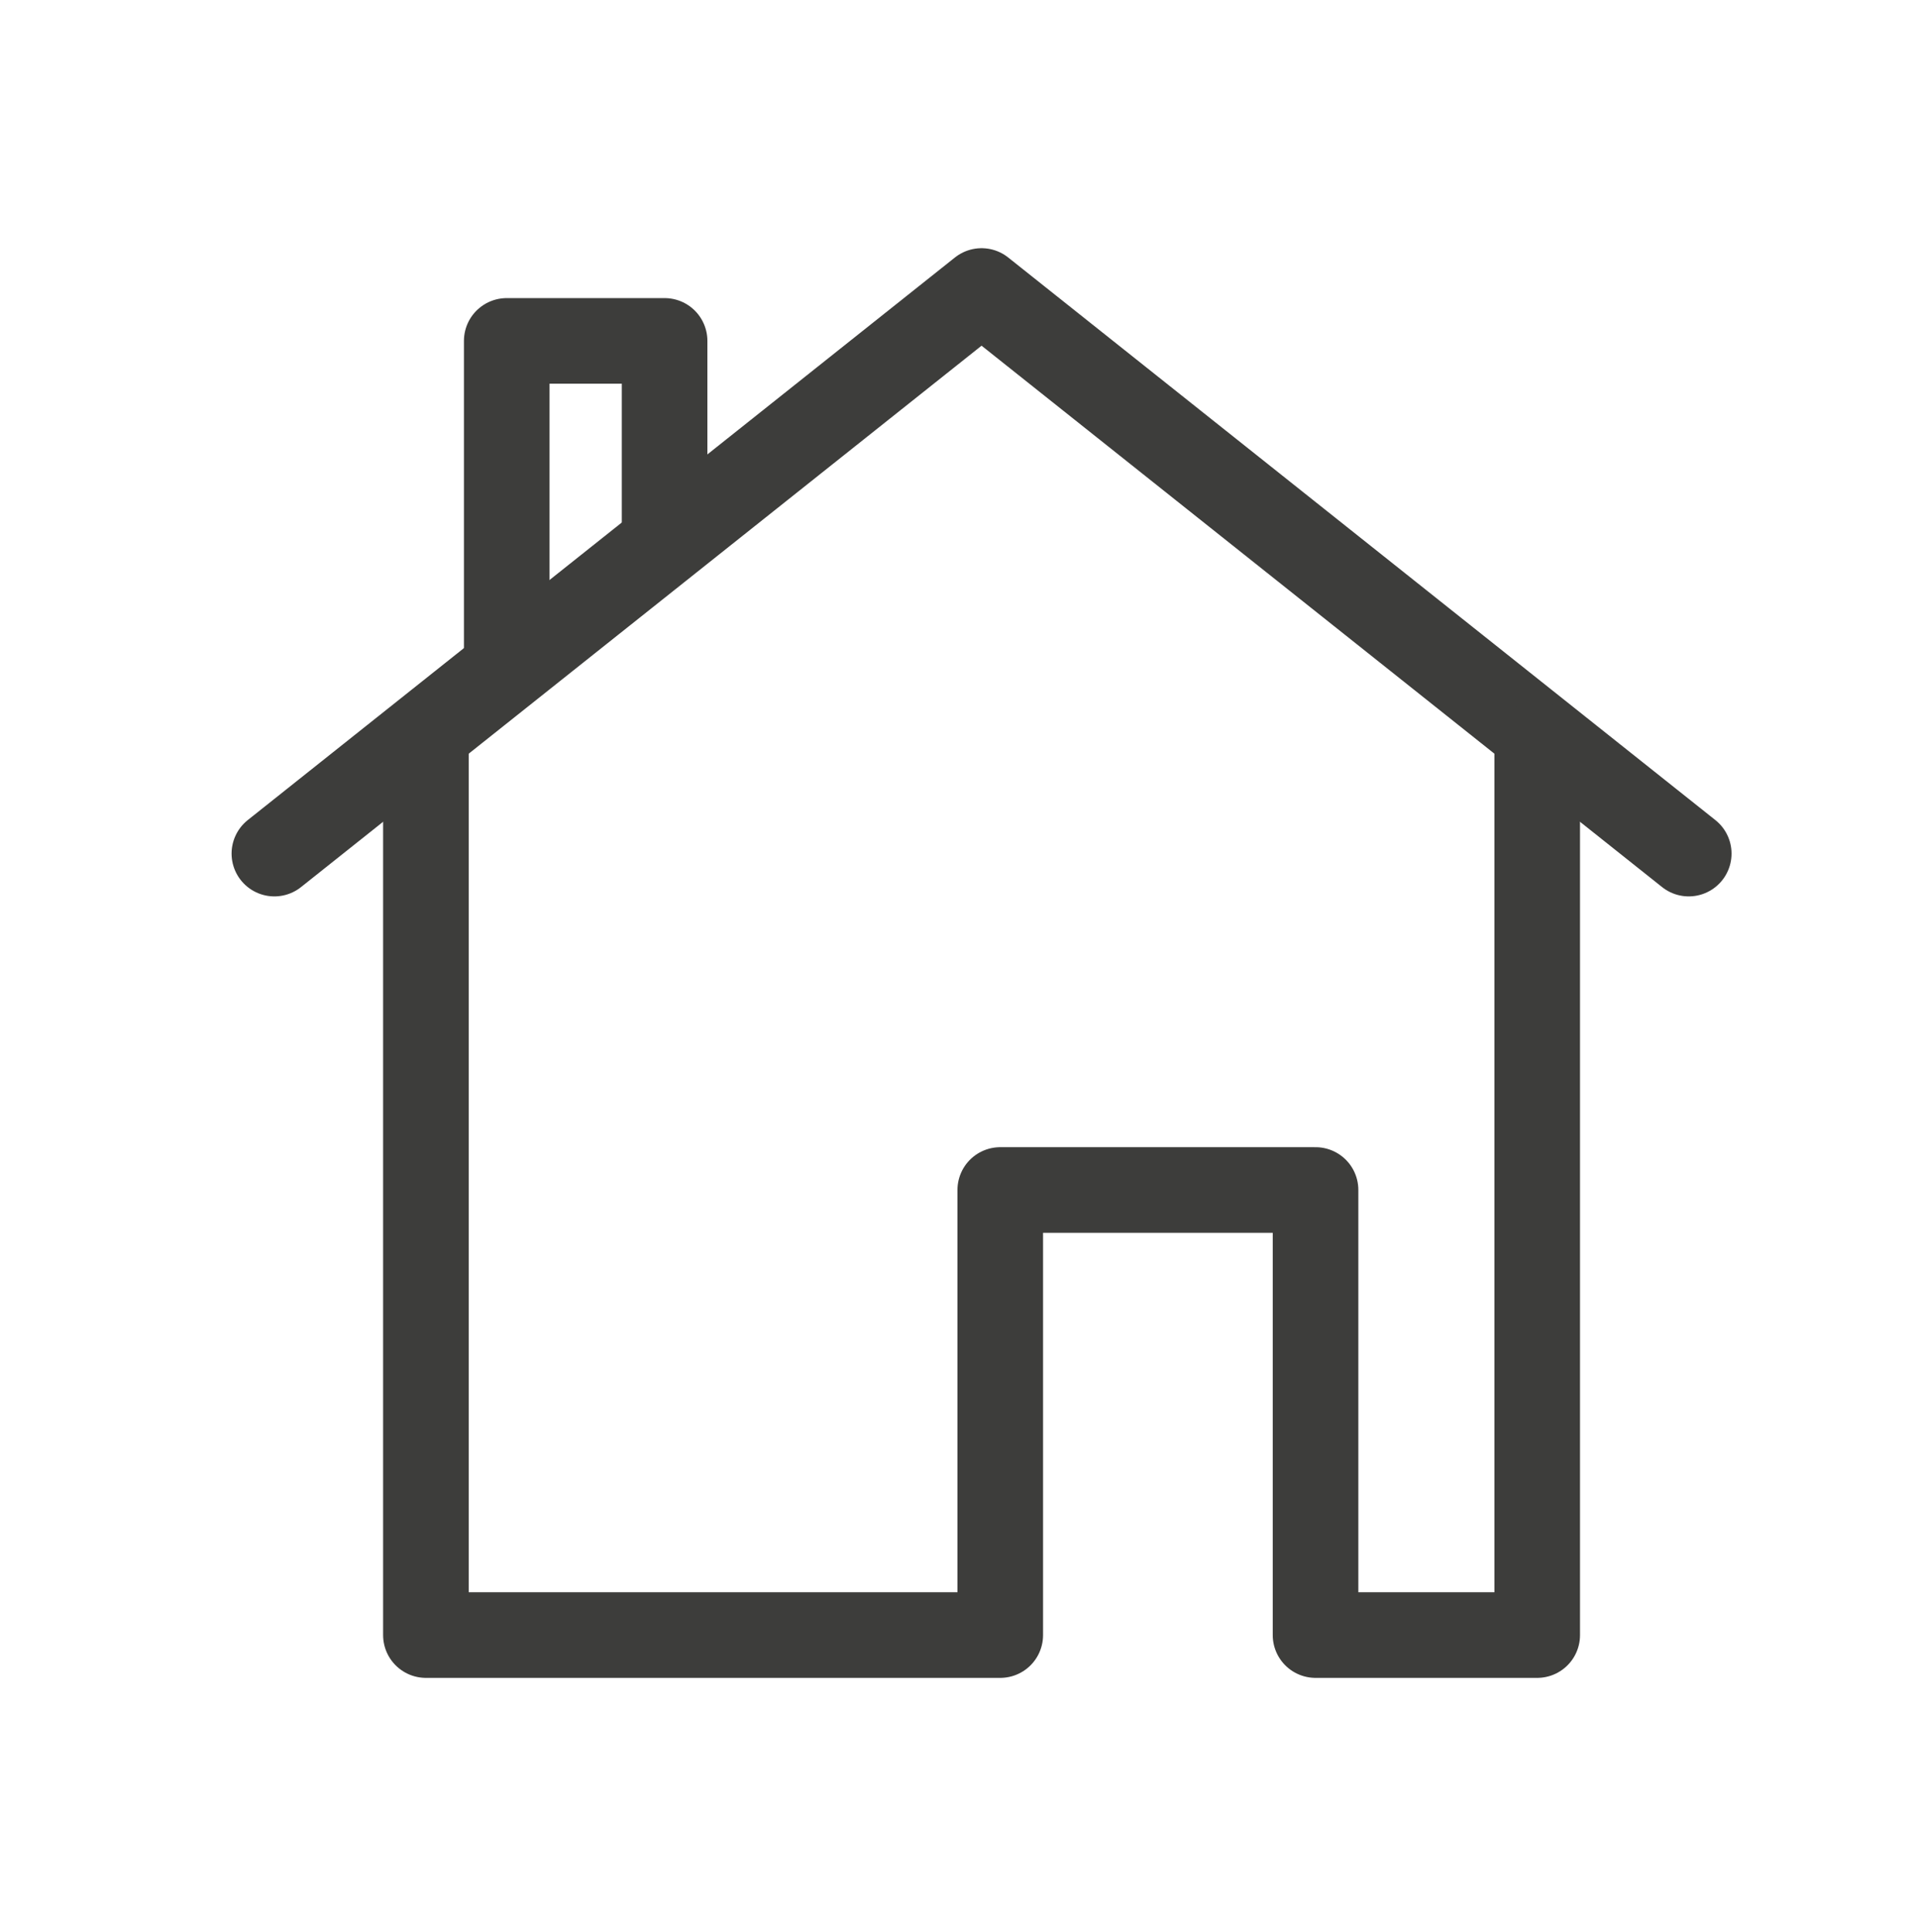 <?xml version="1.0" encoding="UTF-8"?>
<svg id="Laag_3" xmlns="http://www.w3.org/2000/svg" viewBox="0 0 136.45 137.42">
	<defs>
		<style>.cls-1,.cls-2{fill:none;stroke:#3d3d3b;stroke-linejoin:round;stroke-width:6.09px;}.cls-2{stroke-linecap:round;}</style>
	</defs>
	<polyline class="cls-2" points="19.52 60.72 69.83 20.7 120.14 60.72"/>
	<polyline class="cls-1" points="36.05 47.59 36.05 24.25 47.28 24.25 47.28 38.53"/>
	<polyline class="cls-2" points="109.36 52.98 109.36 116.31 94.3 116.31 93.59 116.31 93.59 84.65 71.16 84.65 71.16 116.31 70.44 116.31 30.3 116.31 30.3 52.98"/>
</svg>
